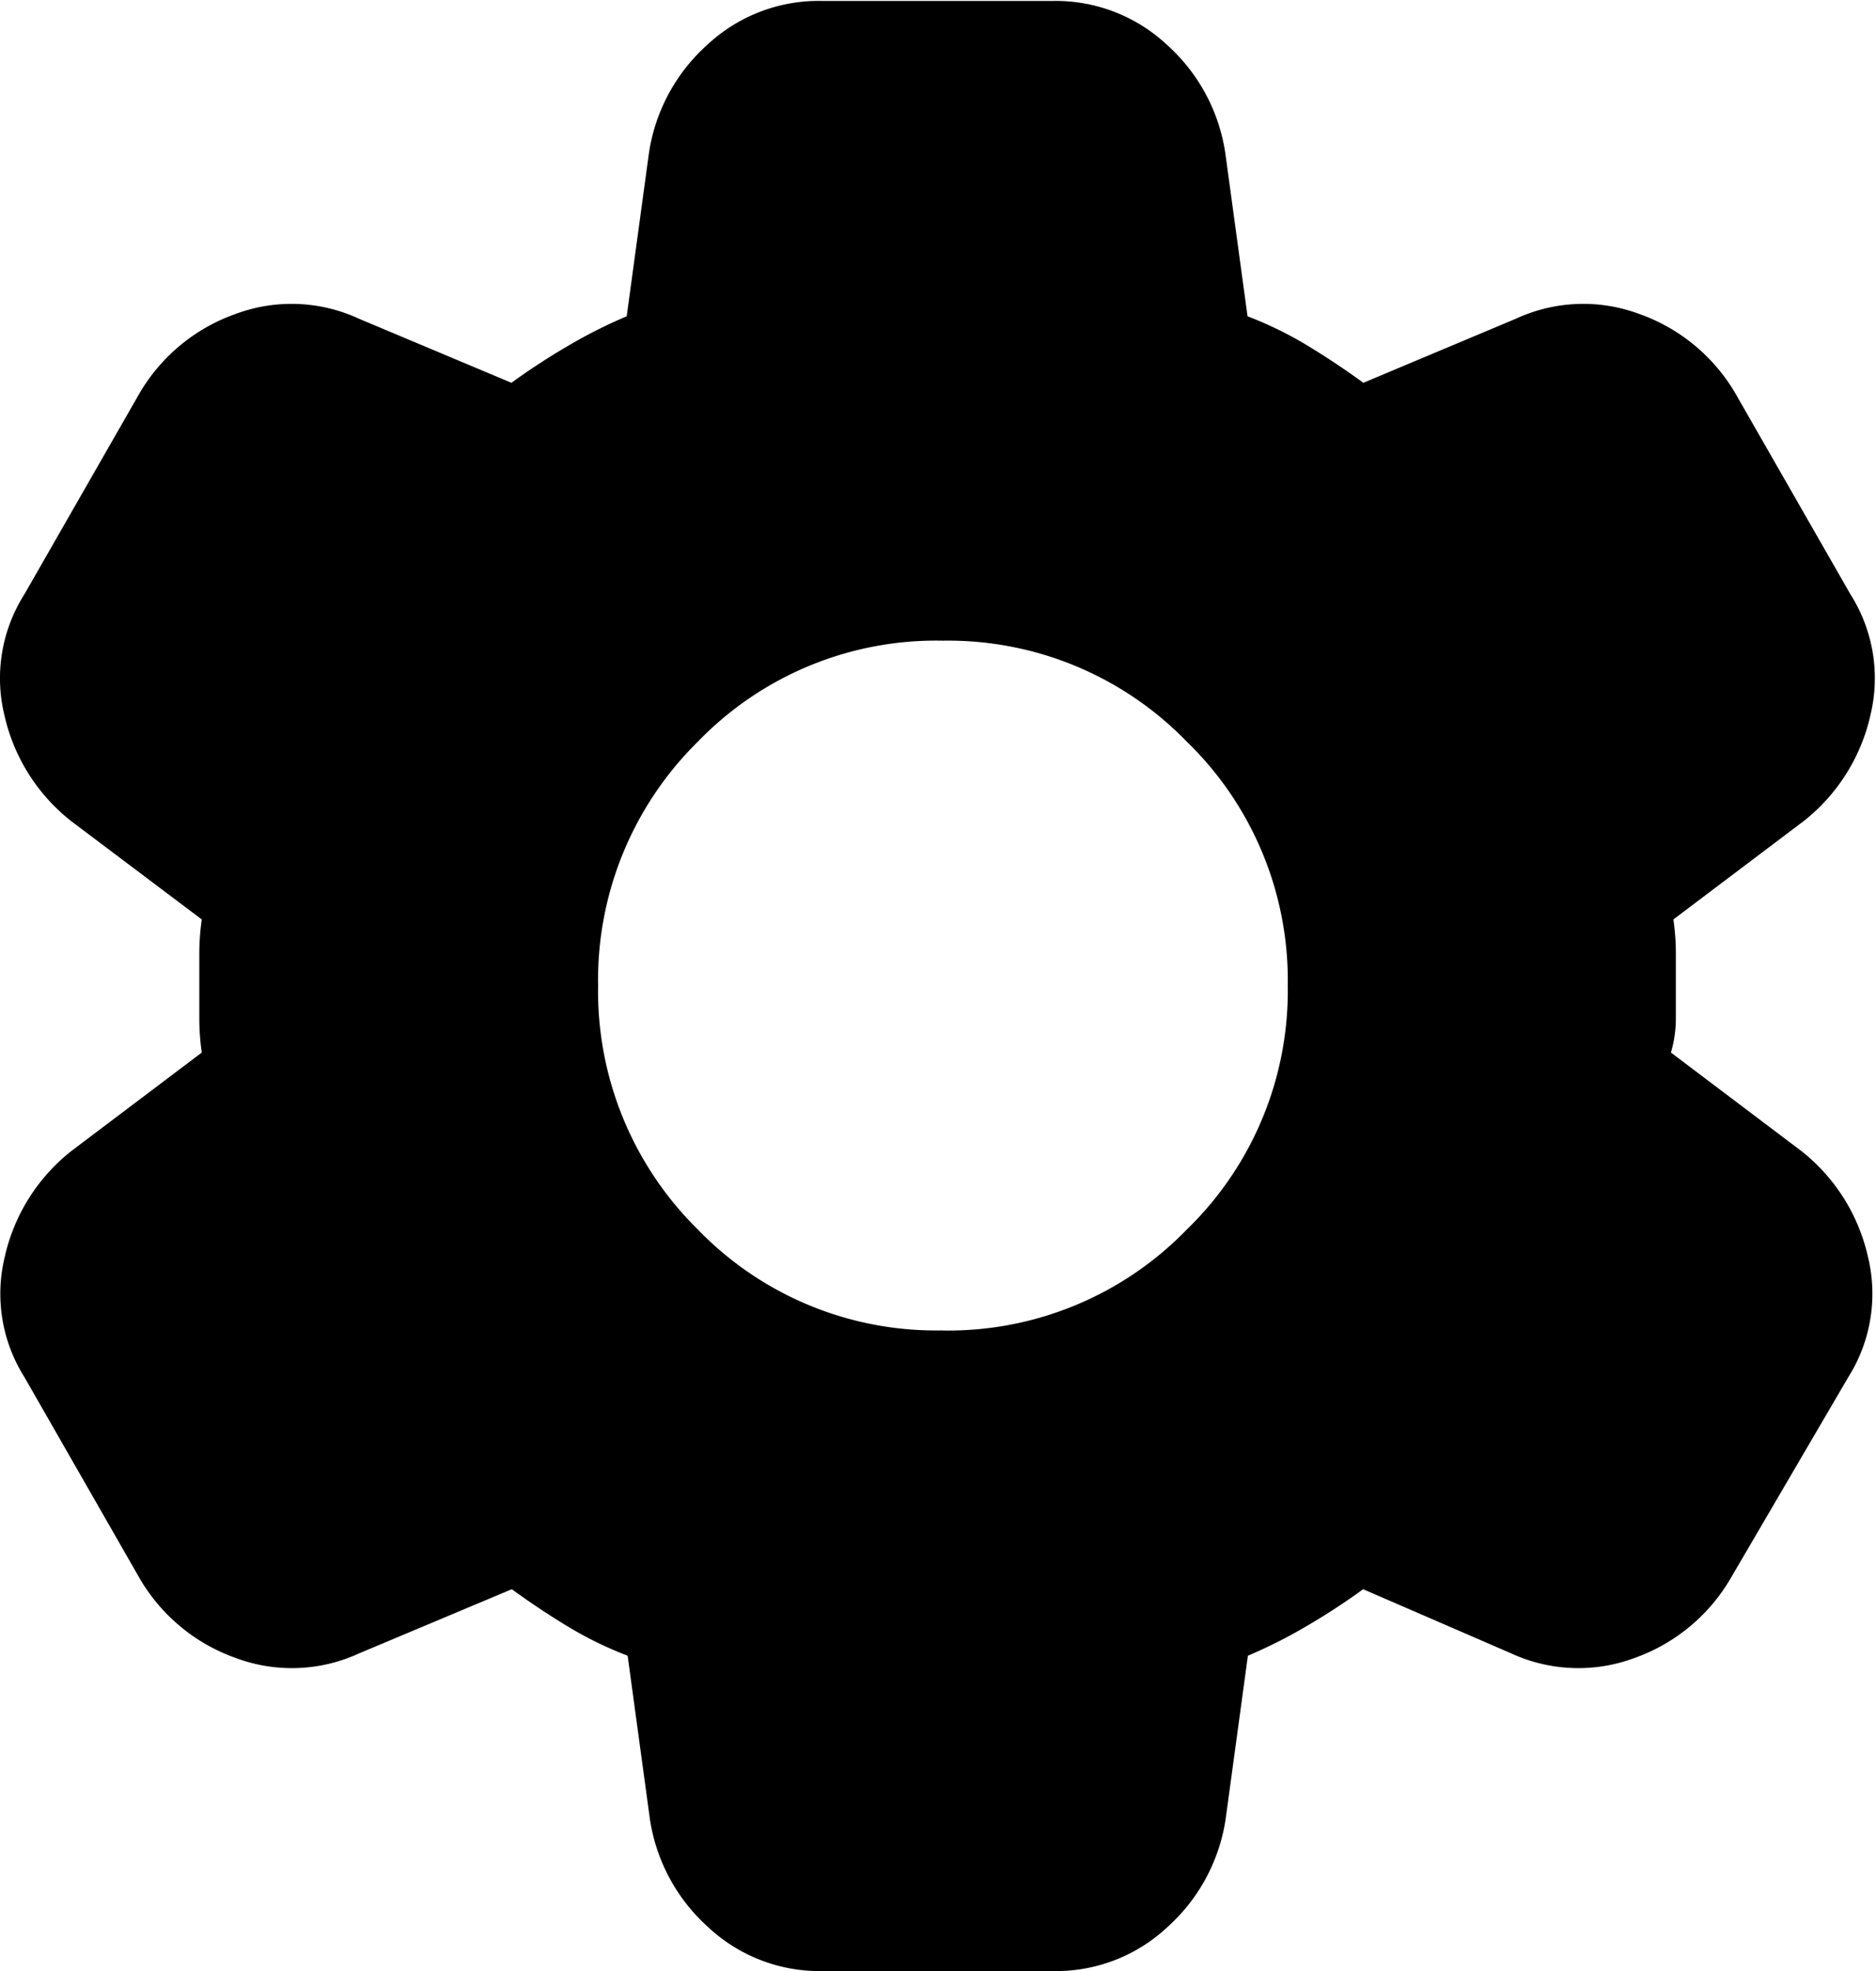 <svg xmlns="http://www.w3.org/2000/svg" width="16" height="16.807" viewBox="0 0 16 16.807">
  <path id="icon__integratios" d="M106.213-863.193a1.391,1.391,0,0,1-.977-.378,1.544,1.544,0,0,1-.494-.924l-.189-1.387a3.189,3.189,0,0,1-.515-.252q-.242-.147-.473-.315l-1.3.546a1.369,1.369,0,0,1-1.05.042,1.548,1.548,0,0,1-.819-.672l-.987-1.723a1.333,1.333,0,0,1-.168-1.029,1.594,1.594,0,0,1,.567-.9l1.113-.84a2.007,2.007,0,0,1-.021-.284v-.567a2.005,2.005,0,0,1,.021-.284L99.805-873a1.594,1.594,0,0,1-.567-.9,1.334,1.334,0,0,1,.168-1.029l.987-1.723a1.548,1.548,0,0,1,.819-.672,1.368,1.368,0,0,1,1.05.042l1.3.546a5.721,5.721,0,0,1,.483-.315,4.231,4.231,0,0,1,.5-.252l.189-1.387a1.545,1.545,0,0,1,.494-.924,1.391,1.391,0,0,1,.977-.378h1.975a1.391,1.391,0,0,1,.977.378,1.545,1.545,0,0,1,.494.924l.189,1.387a3.189,3.189,0,0,1,.515.252q.242.147.473.315l1.3-.546a1.368,1.368,0,0,1,1.05-.042,1.548,1.548,0,0,1,.819.672l.987,1.723a1.334,1.334,0,0,1,.168,1.029,1.594,1.594,0,0,1-.567.9l-1.113.84a2.005,2.005,0,0,1,.021.284v.567a1.031,1.031,0,0,1-.042.284l1.113.84a1.594,1.594,0,0,1,.567.9,1.334,1.334,0,0,1-.168,1.029l-1.008,1.723a1.548,1.548,0,0,1-.819.672,1.369,1.369,0,0,1-1.05-.042l-1.26-.546a5.75,5.75,0,0,1-.483.315,4.23,4.23,0,0,1-.5.252l-.189,1.387a1.544,1.544,0,0,1-.494.924,1.391,1.391,0,0,1-.977.378Zm1.029-5.462a2.834,2.834,0,0,0,2.08-.861,2.834,2.834,0,0,0,.861-2.08,2.834,2.834,0,0,0-.861-2.08,2.834,2.834,0,0,0-2.08-.861,2.824,2.824,0,0,0-2.09.861,2.852,2.852,0,0,0-.851,2.08,2.852,2.852,0,0,0,.851,2.08A2.824,2.824,0,0,0,107.242-868.656Z" transform="translate(-99.2 880)"/>
</svg>
